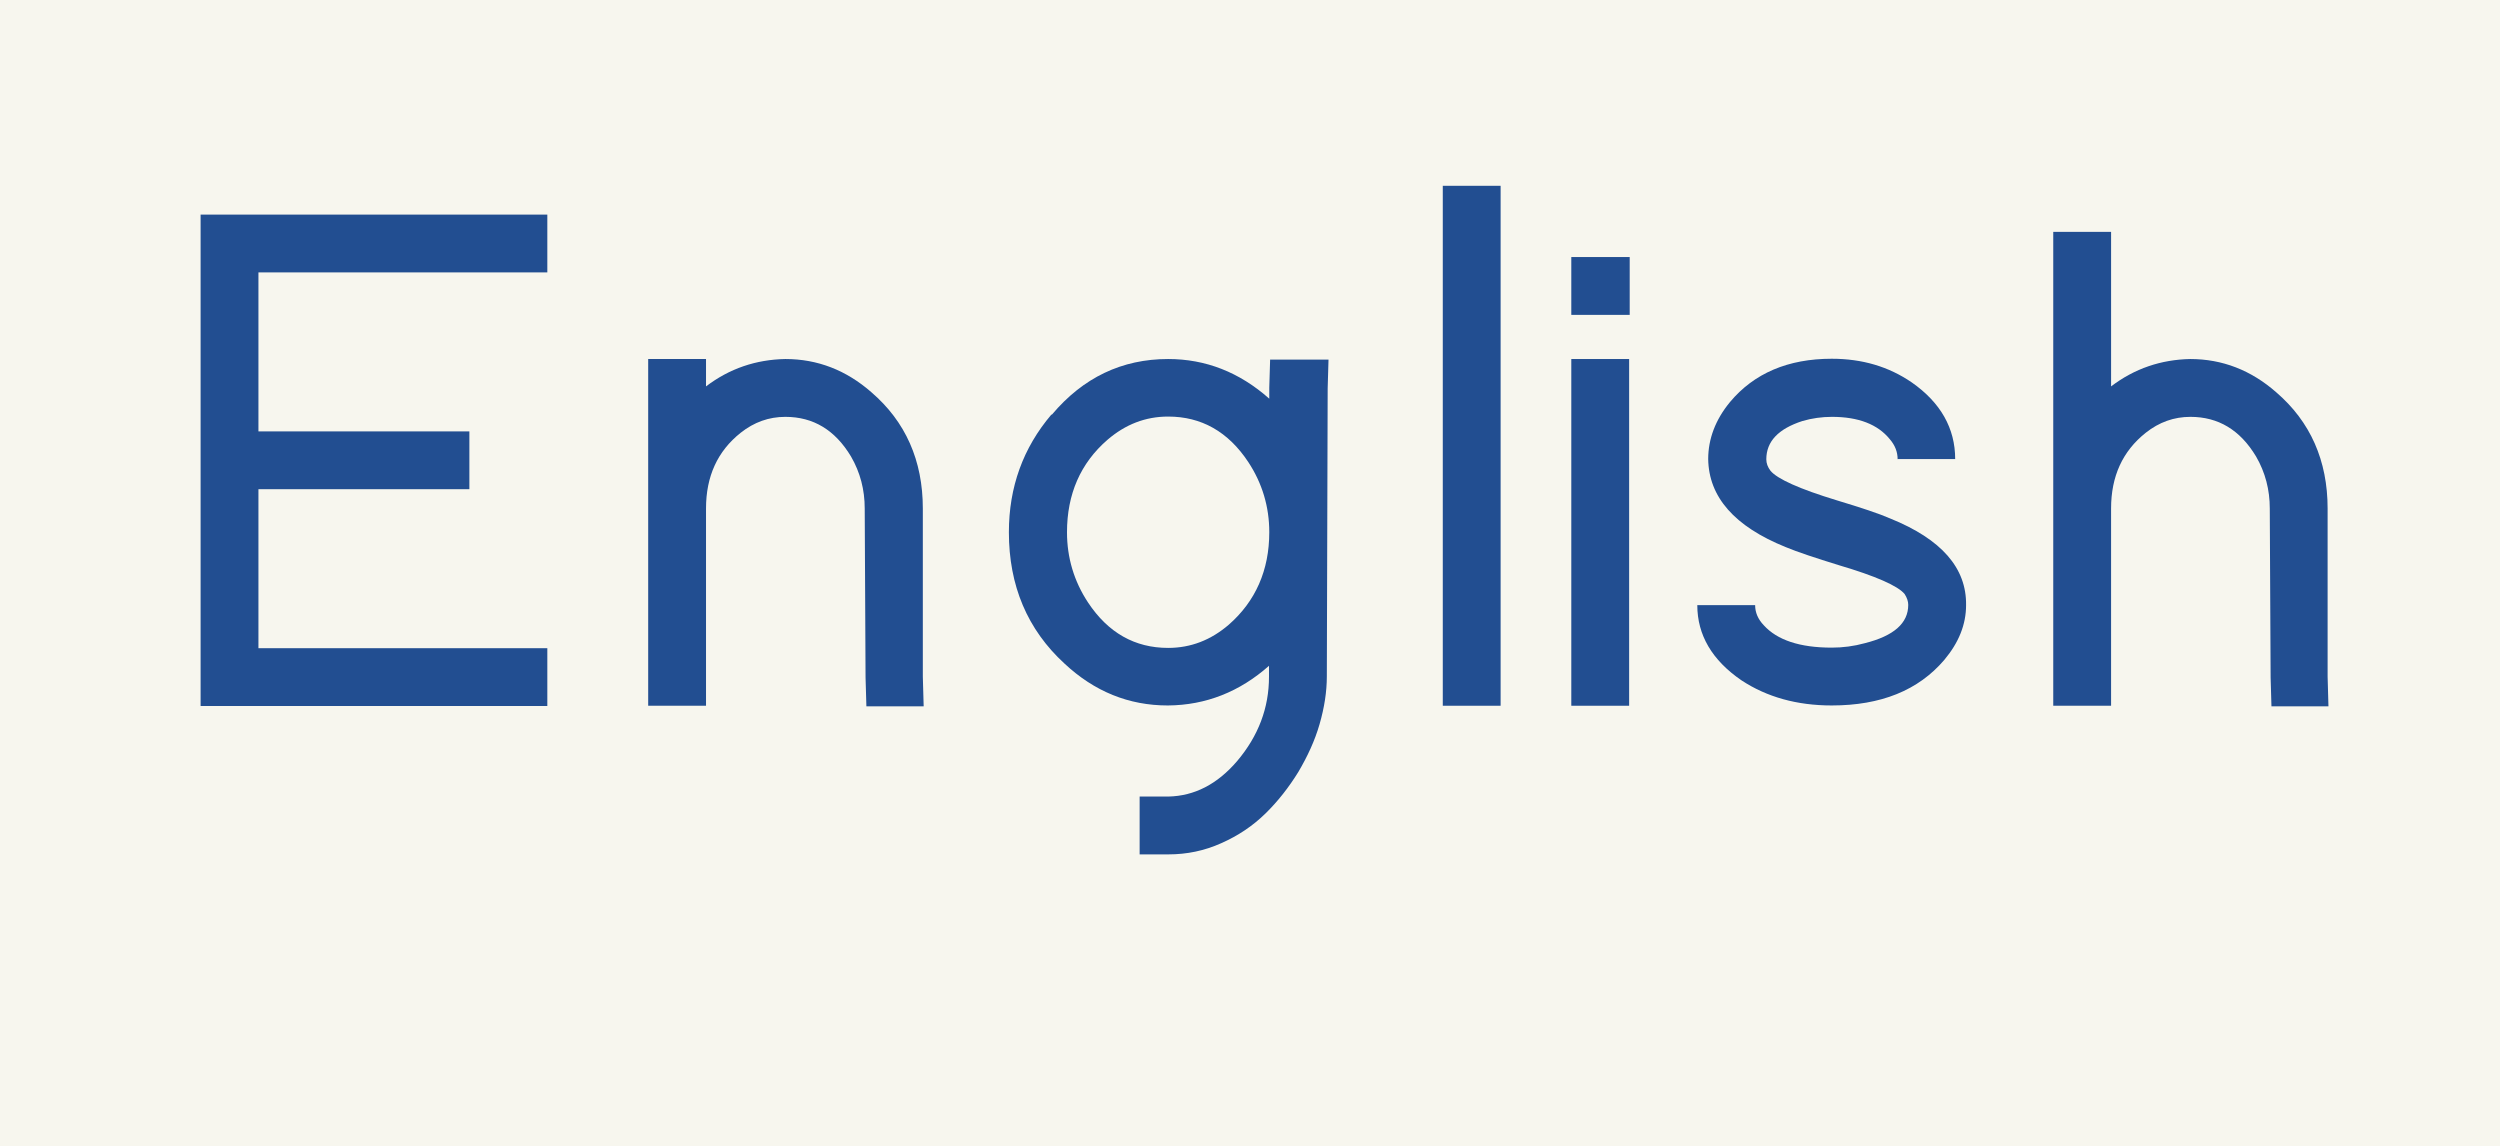 <?xml version="1.0" encoding="UTF-8"?>
<svg xmlns="http://www.w3.org/2000/svg" id="Layer_1" data-name="Layer 1" viewBox="0 0 89.48 41.02">
  <defs>
    <style>
      .cls-1 {
        fill: #f7f6ee;
      }

      .cls-2 {
        fill: #224e91;
      }
    </style>
  </defs>
  <rect class="cls-1" y="0" width="89.48" height="41.02"></rect>
  <g>
    <path class="cls-2" d="m19.59,7.68v2.07h-10.34v5.69h7.55v2.07h-7.55v5.69h10.34v2.07H7.18V7.68h12.41Z"></path>
    <path class="cls-2" d="m33.05,25.28h-2.04l-.03-1.03-.03-6.05c0-.67-.16-1.29-.49-1.86-.57-.95-1.35-1.42-2.35-1.42-.59,0-1.12.19-1.6.57-.83.66-1.24,1.56-1.24,2.71v7.06h-2.07v-12.41h2.07v.98c.84-.64,1.79-.96,2.84-.98,1.15,0,2.18.4,3.08,1.19,1.22,1.05,1.84,2.44,1.84,4.16v6.02l.03,1.06Z"></path>
    <path class="cls-2" d="m37.65,14.84c1.12-1.33,2.51-1.99,4.16-1.99,1.34,0,2.55.47,3.62,1.42v-.39l.03-1.01h2.09l-.03,1.03-.03,10.31c0,.55-.09,1.12-.26,1.71-.17.59-.43,1.15-.76,1.71-.34.55-.73,1.05-1.18,1.49s-.97.79-1.58,1.06c-.6.27-1.23.4-1.89.4h-1.03v-2.07h1.03c.93-.02,1.75-.44,2.46-1.27.76-.9,1.14-1.9,1.14-3.02v-.39c-1.05.93-2.26,1.41-3.62,1.42-1.4,0-2.63-.5-3.7-1.5-1.33-1.22-1.99-2.79-1.99-4.7,0-1.62.51-3.02,1.52-4.21Zm1.29,6.72c.72,1.09,1.68,1.63,2.87,1.63.81,0,1.53-.28,2.17-.83.96-.84,1.45-1.95,1.45-3.31,0-.91-.25-1.75-.75-2.51-.72-1.09-1.68-1.63-2.87-1.63-.81,0-1.53.28-2.17.83-.97.84-1.45,1.95-1.45,3.31,0,.91.25,1.75.75,2.51Z"></path>
    <path class="cls-2" d="m51.64,6.65h2.07v18.61h-2.07V6.65Z"></path>
    <path class="cls-2" d="m56.24,11.27v-2.07h2.09v2.07h-2.09Zm0,1.58h2.07v12.41h-2.07v-12.41Z"></path>
    <path class="cls-2" d="m67.92,16.44c0-.26-.09-.5-.28-.72-.43-.53-1.12-.8-2.07-.8-.36,0-.72.05-1.06.15-.86.28-1.29.73-1.29,1.37,0,.14.05.28.15.41.24.29,1.03.65,2.38,1.06.86.26,1.5.47,1.91.65,1.83.74,2.73,1.77,2.71,3.1,0,.69-.26,1.34-.78,1.96-.93,1.09-2.27,1.63-4.03,1.63-1.24,0-2.32-.3-3.23-.9-1.05-.72-1.58-1.62-1.58-2.69h2.07c0,.26.1.5.31.72.48.53,1.29.8,2.43.8.4,0,.79-.05,1.19-.16,1.03-.26,1.55-.71,1.55-1.37,0-.12-.04-.25-.13-.39-.24-.29-1.03-.64-2.35-1.03-.84-.26-1.48-.47-1.91-.65-1.83-.74-2.75-1.79-2.77-3.15,0-.72.26-1.41.78-2.04.86-1.03,2.08-1.55,3.64-1.55,1.09,0,2.04.28,2.87.85,1.03.72,1.55,1.64,1.55,2.74h-2.07Z"></path>
    <path class="cls-2" d="m78.39,12.85c1.15,0,2.18.4,3.08,1.19,1.22,1.05,1.84,2.44,1.84,4.16v6.02l.03,1.06h-2.04l-.03-1.03-.03-6.05c0-.67-.16-1.29-.49-1.86-.57-.95-1.35-1.42-2.35-1.42-.59,0-1.12.19-1.6.57-.83.66-1.24,1.56-1.24,2.71v7.06h-2.07V8.3h2.07v5.53c.84-.64,1.79-.96,2.84-.98Z"></path>
  </g>
</svg>
